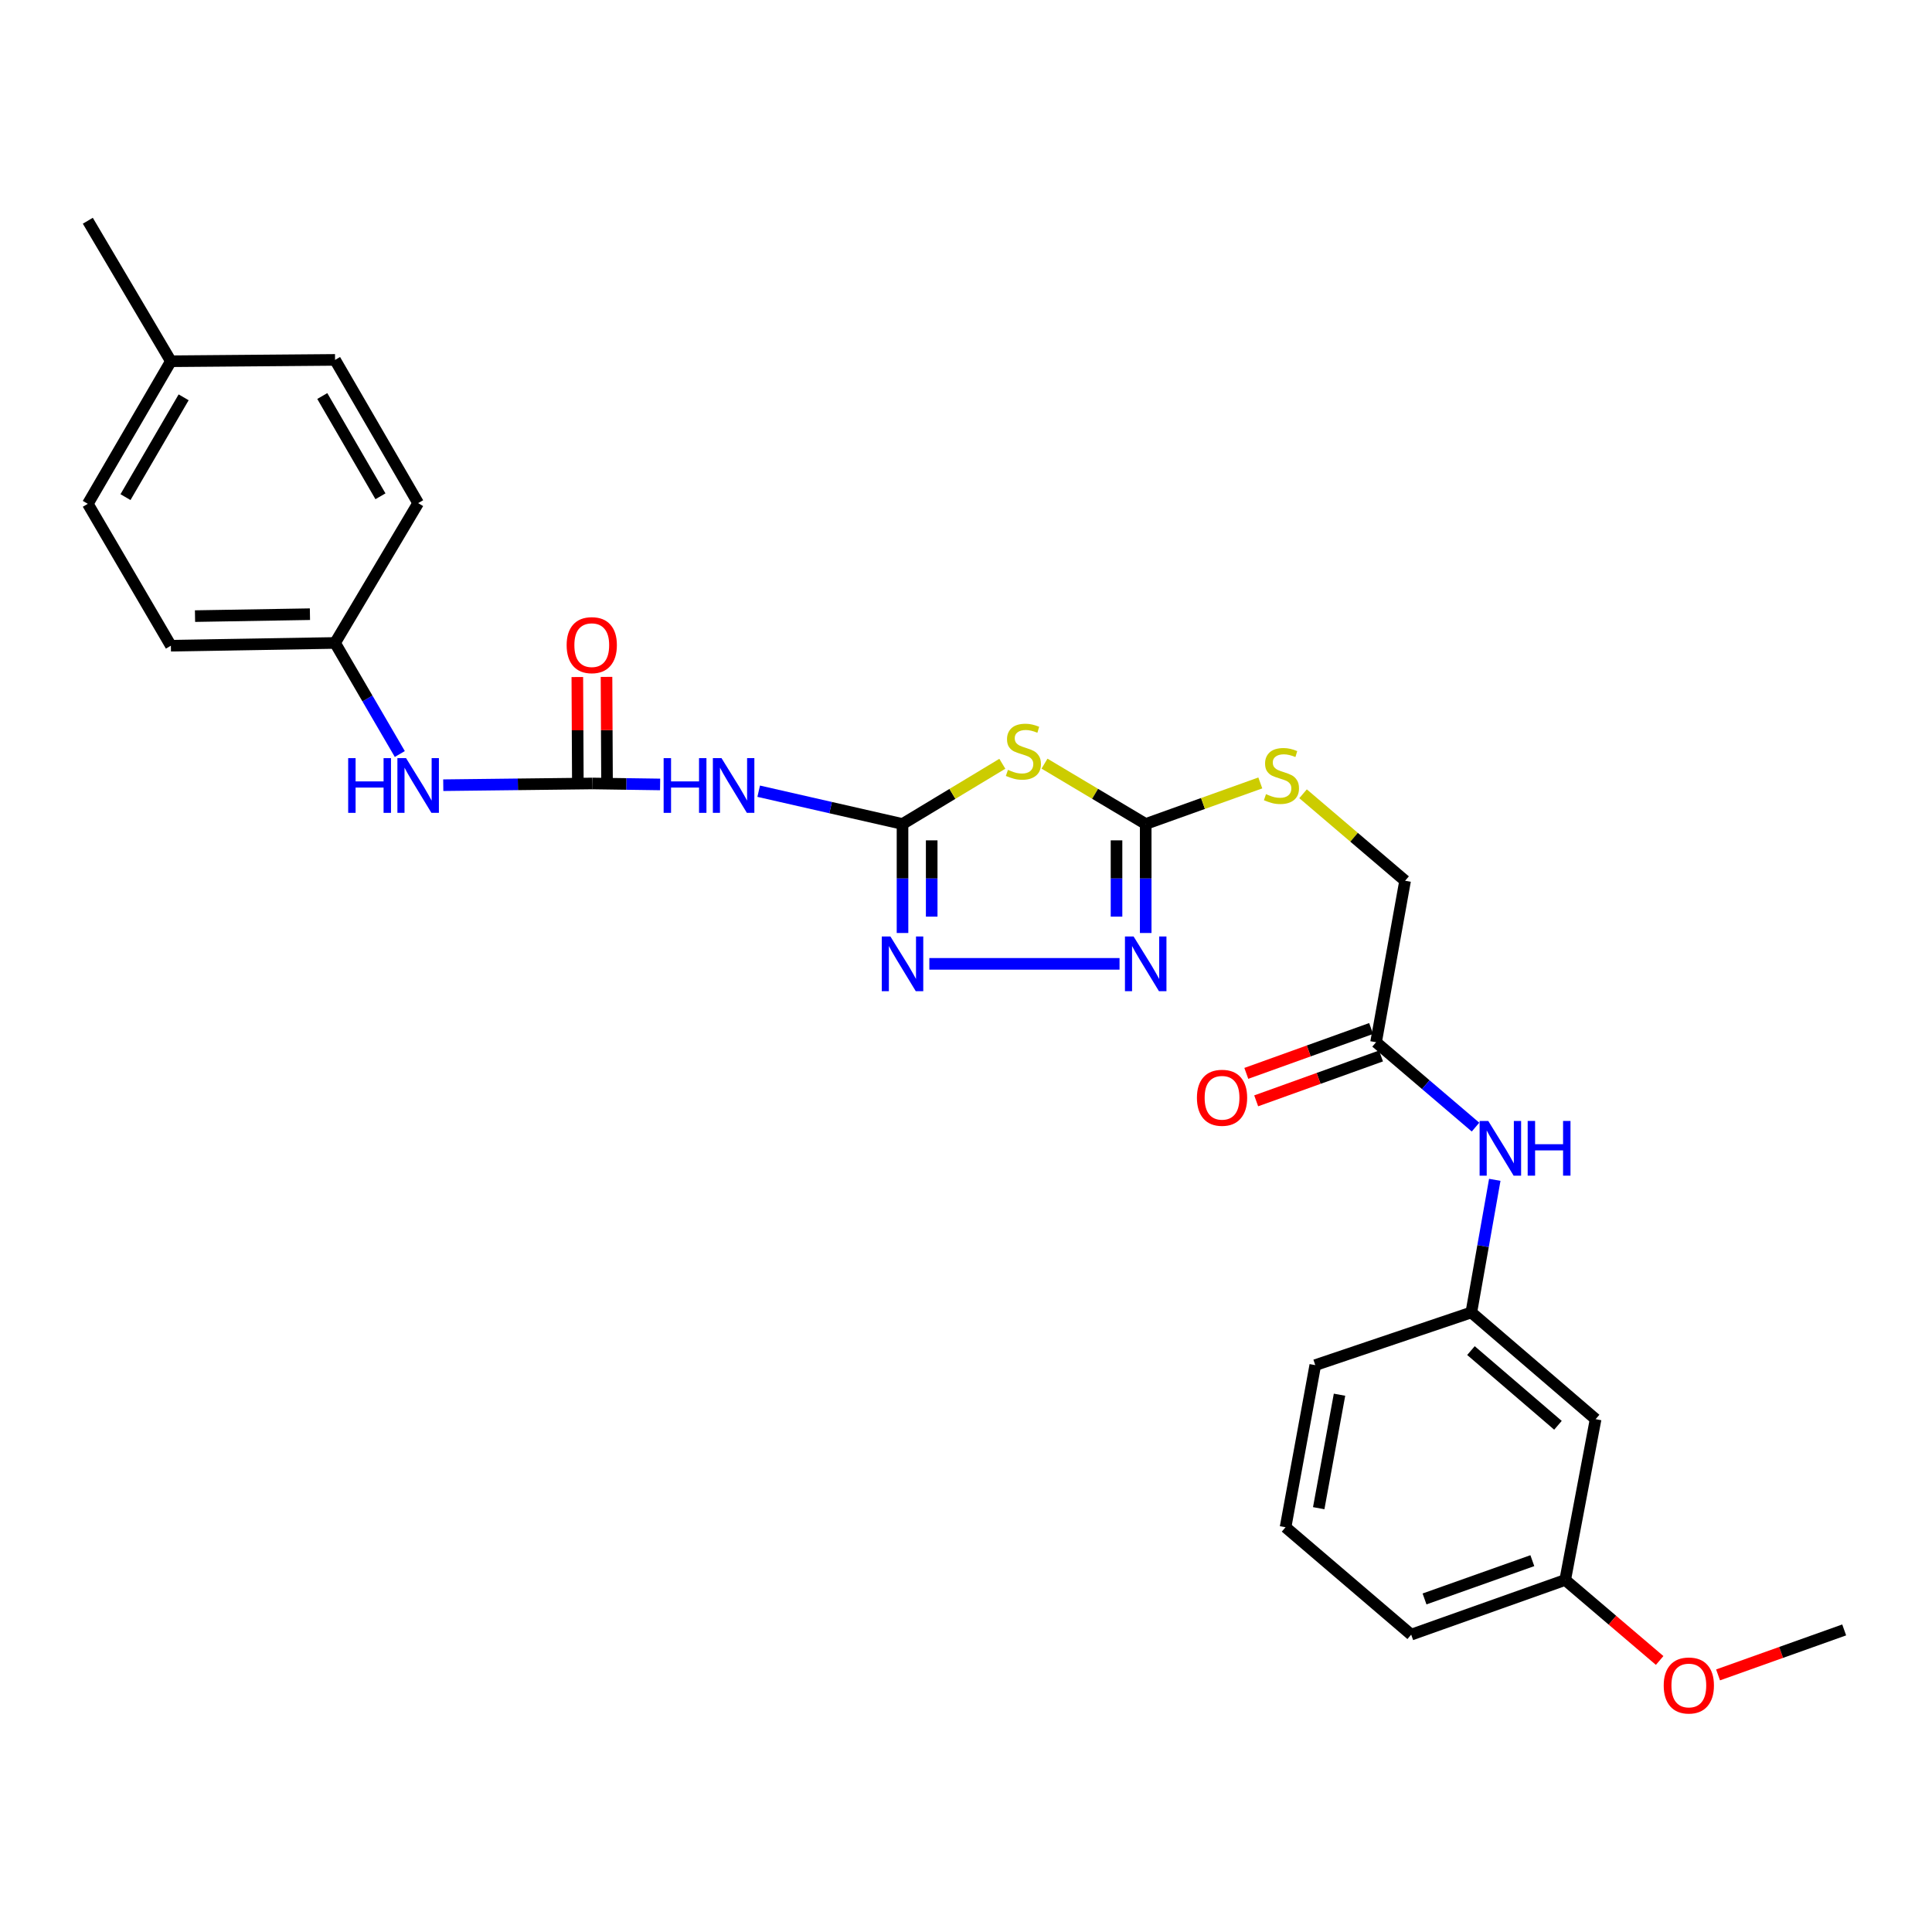 <?xml version='1.0' encoding='iso-8859-1'?>
<svg version='1.1' baseProfile='full'
              xmlns='http://www.w3.org/2000/svg'
                      xmlns:rdkit='http://www.rdkit.org/xml'
                      xmlns:xlink='http://www.w3.org/1999/xlink'
                  xml:space='preserve'
width='1000px' height='1000px' viewBox='0 0 1000 1000'>
<!-- END OF HEADER -->
<rect style='opacity:1.0;fill:#FFFFFF;stroke:none' width='1000' height='1000' x='0' y='0'> </rect>
<path class='bond-0' d='M 467.141,426.499 L 492.973,410.914' style='fill:none;fill-rule:evenodd;stroke:#000000;stroke-width:6px;stroke-linecap:butt;stroke-linejoin:miter;stroke-opacity:1' />
<path class='bond-0' d='M 492.973,410.914 L 518.805,395.329' style='fill:none;fill-rule:evenodd;stroke:#CCCC00;stroke-width:6px;stroke-linecap:butt;stroke-linejoin:miter;stroke-opacity:1' />
<path class='bond-2' d='M 467.141,426.499 L 467.141,454.708' style='fill:none;fill-rule:evenodd;stroke:#000000;stroke-width:6px;stroke-linecap:butt;stroke-linejoin:miter;stroke-opacity:1' />
<path class='bond-2' d='M 467.141,454.708 L 467.141,482.918' style='fill:none;fill-rule:evenodd;stroke:#0000FF;stroke-width:6px;stroke-linecap:butt;stroke-linejoin:miter;stroke-opacity:1' />
<path class='bond-2' d='M 482.245,434.962 L 482.245,454.708' style='fill:none;fill-rule:evenodd;stroke:#000000;stroke-width:6px;stroke-linecap:butt;stroke-linejoin:miter;stroke-opacity:1' />
<path class='bond-2' d='M 482.245,454.708 L 482.245,474.455' style='fill:none;fill-rule:evenodd;stroke:#0000FF;stroke-width:6px;stroke-linecap:butt;stroke-linejoin:miter;stroke-opacity:1' />
<path class='bond-4' d='M 467.141,426.499 L 429.919,418.014' style='fill:none;fill-rule:evenodd;stroke:#000000;stroke-width:6px;stroke-linecap:butt;stroke-linejoin:miter;stroke-opacity:1' />
<path class='bond-4' d='M 429.919,418.014 L 392.698,409.53' style='fill:none;fill-rule:evenodd;stroke:#0000FF;stroke-width:6px;stroke-linecap:butt;stroke-linejoin:miter;stroke-opacity:1' />
<path class='bond-1' d='M 540.635,395.262 L 566.824,410.881' style='fill:none;fill-rule:evenodd;stroke:#CCCC00;stroke-width:6px;stroke-linecap:butt;stroke-linejoin:miter;stroke-opacity:1' />
<path class='bond-1' d='M 566.824,410.881 L 593.014,426.499' style='fill:none;fill-rule:evenodd;stroke:#000000;stroke-width:6px;stroke-linecap:butt;stroke-linejoin:miter;stroke-opacity:1' />
<path class='bond-9' d='M 593.014,426.499 L 622.673,415.873' style='fill:none;fill-rule:evenodd;stroke:#000000;stroke-width:6px;stroke-linecap:butt;stroke-linejoin:miter;stroke-opacity:1' />
<path class='bond-9' d='M 622.673,415.873 L 652.333,405.248' style='fill:none;fill-rule:evenodd;stroke:#CCCC00;stroke-width:6px;stroke-linecap:butt;stroke-linejoin:miter;stroke-opacity:1' />
<path class='bond-28' d='M 593.014,426.499 L 593.014,454.708' style='fill:none;fill-rule:evenodd;stroke:#000000;stroke-width:6px;stroke-linecap:butt;stroke-linejoin:miter;stroke-opacity:1' />
<path class='bond-28' d='M 593.014,454.708 L 593.014,482.918' style='fill:none;fill-rule:evenodd;stroke:#0000FF;stroke-width:6px;stroke-linecap:butt;stroke-linejoin:miter;stroke-opacity:1' />
<path class='bond-28' d='M 577.91,434.962 L 577.91,454.708' style='fill:none;fill-rule:evenodd;stroke:#000000;stroke-width:6px;stroke-linecap:butt;stroke-linejoin:miter;stroke-opacity:1' />
<path class='bond-28' d='M 577.91,454.708 L 577.91,474.455' style='fill:none;fill-rule:evenodd;stroke:#0000FF;stroke-width:6px;stroke-linecap:butt;stroke-linejoin:miter;stroke-opacity:1' />
<path class='bond-3' d='M 481.028,498.888 L 579.474,498.888' style='fill:none;fill-rule:evenodd;stroke:#0000FF;stroke-width:6px;stroke-linecap:butt;stroke-linejoin:miter;stroke-opacity:1' />
<path class='bond-5' d='M 341.669,406.024 L 324.158,405.773' style='fill:none;fill-rule:evenodd;stroke:#0000FF;stroke-width:6px;stroke-linecap:butt;stroke-linejoin:miter;stroke-opacity:1' />
<path class='bond-5' d='M 324.158,405.773 L 306.648,405.522' style='fill:none;fill-rule:evenodd;stroke:#000000;stroke-width:6px;stroke-linecap:butt;stroke-linejoin:miter;stroke-opacity:1' />
<path class='bond-6' d='M 306.648,405.522 L 268.04,405.971' style='fill:none;fill-rule:evenodd;stroke:#000000;stroke-width:6px;stroke-linecap:butt;stroke-linejoin:miter;stroke-opacity:1' />
<path class='bond-6' d='M 268.04,405.971 L 229.432,406.419' style='fill:none;fill-rule:evenodd;stroke:#0000FF;stroke-width:6px;stroke-linecap:butt;stroke-linejoin:miter;stroke-opacity:1' />
<path class='bond-10' d='M 314.199,405.485 L 314.064,377.923' style='fill:none;fill-rule:evenodd;stroke:#000000;stroke-width:6px;stroke-linecap:butt;stroke-linejoin:miter;stroke-opacity:1' />
<path class='bond-10' d='M 314.064,377.923 L 313.928,350.361' style='fill:none;fill-rule:evenodd;stroke:#FF0000;stroke-width:6px;stroke-linecap:butt;stroke-linejoin:miter;stroke-opacity:1' />
<path class='bond-10' d='M 299.096,405.559 L 298.96,377.997' style='fill:none;fill-rule:evenodd;stroke:#000000;stroke-width:6px;stroke-linecap:butt;stroke-linejoin:miter;stroke-opacity:1' />
<path class='bond-10' d='M 298.96,377.997 L 298.825,350.435' style='fill:none;fill-rule:evenodd;stroke:#FF0000;stroke-width:6px;stroke-linecap:butt;stroke-linejoin:miter;stroke-opacity:1' />
<path class='bond-15' d='M 206.937,390.275 L 190.181,361.532' style='fill:none;fill-rule:evenodd;stroke:#0000FF;stroke-width:6px;stroke-linecap:butt;stroke-linejoin:miter;stroke-opacity:1' />
<path class='bond-15' d='M 190.181,361.532 L 173.425,332.789' style='fill:none;fill-rule:evenodd;stroke:#000000;stroke-width:6px;stroke-linecap:butt;stroke-linejoin:miter;stroke-opacity:1' />
<path class='bond-7' d='M 712.249,539.458 L 727.277,455.876' style='fill:none;fill-rule:evenodd;stroke:#000000;stroke-width:6px;stroke-linecap:butt;stroke-linejoin:miter;stroke-opacity:1' />
<path class='bond-8' d='M 712.249,539.458 L 737.988,561.424' style='fill:none;fill-rule:evenodd;stroke:#000000;stroke-width:6px;stroke-linecap:butt;stroke-linejoin:miter;stroke-opacity:1' />
<path class='bond-8' d='M 737.988,561.424 L 763.728,583.39' style='fill:none;fill-rule:evenodd;stroke:#0000FF;stroke-width:6px;stroke-linecap:butt;stroke-linejoin:miter;stroke-opacity:1' />
<path class='bond-13' d='M 709.694,532.351 L 677.392,543.965' style='fill:none;fill-rule:evenodd;stroke:#000000;stroke-width:6px;stroke-linecap:butt;stroke-linejoin:miter;stroke-opacity:1' />
<path class='bond-13' d='M 677.392,543.965 L 645.089,555.579' style='fill:none;fill-rule:evenodd;stroke:#FF0000;stroke-width:6px;stroke-linecap:butt;stroke-linejoin:miter;stroke-opacity:1' />
<path class='bond-13' d='M 714.804,546.564 L 682.502,558.178' style='fill:none;fill-rule:evenodd;stroke:#000000;stroke-width:6px;stroke-linecap:butt;stroke-linejoin:miter;stroke-opacity:1' />
<path class='bond-13' d='M 682.502,558.178 L 650.199,569.792' style='fill:none;fill-rule:evenodd;stroke:#FF0000;stroke-width:6px;stroke-linecap:butt;stroke-linejoin:miter;stroke-opacity:1' />
<path class='bond-11' d='M 773.696,610.677 L 767.625,644.997' style='fill:none;fill-rule:evenodd;stroke:#0000FF;stroke-width:6px;stroke-linecap:butt;stroke-linejoin:miter;stroke-opacity:1' />
<path class='bond-11' d='M 767.625,644.997 L 761.554,679.318' style='fill:none;fill-rule:evenodd;stroke:#000000;stroke-width:6px;stroke-linecap:butt;stroke-linejoin:miter;stroke-opacity:1' />
<path class='bond-14' d='M 674.462,410.858 L 700.869,433.367' style='fill:none;fill-rule:evenodd;stroke:#CCCC00;stroke-width:6px;stroke-linecap:butt;stroke-linejoin:miter;stroke-opacity:1' />
<path class='bond-14' d='M 700.869,433.367 L 727.277,455.876' style='fill:none;fill-rule:evenodd;stroke:#000000;stroke-width:6px;stroke-linecap:butt;stroke-linejoin:miter;stroke-opacity:1' />
<path class='bond-12' d='M 761.554,679.318 L 825.887,734.556' style='fill:none;fill-rule:evenodd;stroke:#000000;stroke-width:6px;stroke-linecap:butt;stroke-linejoin:miter;stroke-opacity:1' />
<path class='bond-12' d='M 761.365,699.063 L 806.398,737.729' style='fill:none;fill-rule:evenodd;stroke:#000000;stroke-width:6px;stroke-linecap:butt;stroke-linejoin:miter;stroke-opacity:1' />
<path class='bond-24' d='M 761.554,679.318 L 680.783,706.589' style='fill:none;fill-rule:evenodd;stroke:#000000;stroke-width:6px;stroke-linecap:butt;stroke-linejoin:miter;stroke-opacity:1' />
<path class='bond-16' d='M 825.887,734.556 L 810.146,817.785' style='fill:none;fill-rule:evenodd;stroke:#000000;stroke-width:6px;stroke-linecap:butt;stroke-linejoin:miter;stroke-opacity:1' />
<path class='bond-18' d='M 173.425,332.789 L 216.437,260.417' style='fill:none;fill-rule:evenodd;stroke:#000000;stroke-width:6px;stroke-linecap:butt;stroke-linejoin:miter;stroke-opacity:1' />
<path class='bond-19' d='M 173.425,332.789 L 88.45,334.216' style='fill:none;fill-rule:evenodd;stroke:#000000;stroke-width:6px;stroke-linecap:butt;stroke-linejoin:miter;stroke-opacity:1' />
<path class='bond-19' d='M 160.425,317.901 L 100.942,318.9' style='fill:none;fill-rule:evenodd;stroke:#000000;stroke-width:6px;stroke-linecap:butt;stroke-linejoin:miter;stroke-opacity:1' />
<path class='bond-22' d='M 810.146,817.785 L 834.589,838.62' style='fill:none;fill-rule:evenodd;stroke:#000000;stroke-width:6px;stroke-linecap:butt;stroke-linejoin:miter;stroke-opacity:1' />
<path class='bond-22' d='M 834.589,838.62 L 859.033,859.454' style='fill:none;fill-rule:evenodd;stroke:#FF0000;stroke-width:6px;stroke-linecap:butt;stroke-linejoin:miter;stroke-opacity:1' />
<path class='bond-30' d='M 810.146,817.785 L 730.432,846.088' style='fill:none;fill-rule:evenodd;stroke:#000000;stroke-width:6px;stroke-linecap:butt;stroke-linejoin:miter;stroke-opacity:1' />
<path class='bond-30' d='M 793.135,807.797 L 737.335,827.609' style='fill:none;fill-rule:evenodd;stroke:#000000;stroke-width:6px;stroke-linecap:butt;stroke-linejoin:miter;stroke-opacity:1' />
<path class='bond-17' d='M 88.45,186.98 L 45.455,260.778' style='fill:none;fill-rule:evenodd;stroke:#000000;stroke-width:6px;stroke-linecap:butt;stroke-linejoin:miter;stroke-opacity:1' />
<path class='bond-17' d='M 95.051,205.653 L 64.954,257.312' style='fill:none;fill-rule:evenodd;stroke:#000000;stroke-width:6px;stroke-linecap:butt;stroke-linejoin:miter;stroke-opacity:1' />
<path class='bond-26' d='M 88.45,186.98 L 45.455,114.255' style='fill:none;fill-rule:evenodd;stroke:#000000;stroke-width:6px;stroke-linecap:butt;stroke-linejoin:miter;stroke-opacity:1' />
<path class='bond-29' d='M 88.45,186.98 L 173.425,186.283' style='fill:none;fill-rule:evenodd;stroke:#000000;stroke-width:6px;stroke-linecap:butt;stroke-linejoin:miter;stroke-opacity:1' />
<path class='bond-21' d='M 216.437,260.417 L 173.425,186.283' style='fill:none;fill-rule:evenodd;stroke:#000000;stroke-width:6px;stroke-linecap:butt;stroke-linejoin:miter;stroke-opacity:1' />
<path class='bond-21' d='M 196.921,256.877 L 166.812,204.983' style='fill:none;fill-rule:evenodd;stroke:#000000;stroke-width:6px;stroke-linecap:butt;stroke-linejoin:miter;stroke-opacity:1' />
<path class='bond-20' d='M 88.45,334.216 L 45.455,260.778' style='fill:none;fill-rule:evenodd;stroke:#000000;stroke-width:6px;stroke-linecap:butt;stroke-linejoin:miter;stroke-opacity:1' />
<path class='bond-27' d='M 889.269,866.928 L 921.907,855.287' style='fill:none;fill-rule:evenodd;stroke:#FF0000;stroke-width:6px;stroke-linecap:butt;stroke-linejoin:miter;stroke-opacity:1' />
<path class='bond-27' d='M 921.907,855.287 L 954.545,843.646' style='fill:none;fill-rule:evenodd;stroke:#000000;stroke-width:6px;stroke-linecap:butt;stroke-linejoin:miter;stroke-opacity:1' />
<path class='bond-23' d='M 665.402,790.498 L 680.783,706.589' style='fill:none;fill-rule:evenodd;stroke:#000000;stroke-width:6px;stroke-linecap:butt;stroke-linejoin:miter;stroke-opacity:1' />
<path class='bond-23' d='M 682.565,780.635 L 693.332,721.898' style='fill:none;fill-rule:evenodd;stroke:#000000;stroke-width:6px;stroke-linecap:butt;stroke-linejoin:miter;stroke-opacity:1' />
<path class='bond-25' d='M 665.402,790.498 L 730.432,846.088' style='fill:none;fill-rule:evenodd;stroke:#000000;stroke-width:6px;stroke-linecap:butt;stroke-linejoin:miter;stroke-opacity:1' />
<path  class='atom-1' d='M 521.712 398.468
Q 522.032 398.588, 523.352 399.148
Q 524.672 399.708, 526.112 400.068
Q 527.592 400.388, 529.032 400.388
Q 531.712 400.388, 533.272 399.108
Q 534.832 397.788, 534.832 395.508
Q 534.832 393.948, 534.032 392.988
Q 533.272 392.028, 532.072 391.508
Q 530.872 390.988, 528.872 390.388
Q 526.352 389.628, 524.832 388.908
Q 523.352 388.188, 522.272 386.668
Q 521.232 385.148, 521.232 382.588
Q 521.232 379.028, 523.632 376.828
Q 526.072 374.628, 530.872 374.628
Q 534.152 374.628, 537.872 376.188
L 536.952 379.268
Q 533.552 377.868, 530.992 377.868
Q 528.232 377.868, 526.712 379.028
Q 525.192 380.148, 525.232 382.108
Q 525.232 383.628, 525.992 384.548
Q 526.792 385.468, 527.912 385.988
Q 529.072 386.508, 530.992 387.108
Q 533.552 387.908, 535.072 388.708
Q 536.592 389.508, 537.672 391.148
Q 538.792 392.748, 538.792 395.508
Q 538.792 399.428, 536.152 401.548
Q 533.552 403.628, 529.192 403.628
Q 526.672 403.628, 524.752 403.068
Q 522.872 402.548, 520.632 401.628
L 521.712 398.468
' fill='#CCCC00'/>
<path  class='atom-3' d='M 460.881 484.728
L 470.161 499.728
Q 471.081 501.208, 472.561 503.888
Q 474.041 506.568, 474.121 506.728
L 474.121 484.728
L 477.881 484.728
L 477.881 513.048
L 474.001 513.048
L 464.041 496.648
Q 462.881 494.728, 461.641 492.528
Q 460.441 490.328, 460.081 489.648
L 460.081 513.048
L 456.401 513.048
L 456.401 484.728
L 460.881 484.728
' fill='#0000FF'/>
<path  class='atom-4' d='M 586.754 484.728
L 596.034 499.728
Q 596.954 501.208, 598.434 503.888
Q 599.914 506.568, 599.994 506.728
L 599.994 484.728
L 603.754 484.728
L 603.754 513.048
L 599.874 513.048
L 589.914 496.648
Q 588.754 494.728, 587.514 492.528
Q 586.314 490.328, 585.954 489.648
L 585.954 513.048
L 582.274 513.048
L 582.274 484.728
L 586.754 484.728
' fill='#0000FF'/>
<path  class='atom-5' d='M 343.496 392.411
L 347.336 392.411
L 347.336 404.451
L 361.816 404.451
L 361.816 392.411
L 365.656 392.411
L 365.656 420.731
L 361.816 420.731
L 361.816 407.651
L 347.336 407.651
L 347.336 420.731
L 343.496 420.731
L 343.496 392.411
' fill='#0000FF'/>
<path  class='atom-5' d='M 373.456 392.411
L 382.736 407.411
Q 383.656 408.891, 385.136 411.571
Q 386.616 414.251, 386.696 414.411
L 386.696 392.411
L 390.456 392.411
L 390.456 420.731
L 386.576 420.731
L 376.616 404.331
Q 375.456 402.411, 374.216 400.211
Q 373.016 398.011, 372.656 397.331
L 372.656 420.731
L 368.976 420.731
L 368.976 392.411
L 373.456 392.411
' fill='#0000FF'/>
<path  class='atom-7' d='M 180.217 392.411
L 184.057 392.411
L 184.057 404.451
L 198.537 404.451
L 198.537 392.411
L 202.377 392.411
L 202.377 420.731
L 198.537 420.731
L 198.537 407.651
L 184.057 407.651
L 184.057 420.731
L 180.217 420.731
L 180.217 392.411
' fill='#0000FF'/>
<path  class='atom-7' d='M 210.177 392.411
L 219.457 407.411
Q 220.377 408.891, 221.857 411.571
Q 223.337 414.251, 223.417 414.411
L 223.417 392.411
L 227.177 392.411
L 227.177 420.731
L 223.297 420.731
L 213.337 404.331
Q 212.177 402.411, 210.937 400.211
Q 209.737 398.011, 209.377 397.331
L 209.377 420.731
L 205.697 420.731
L 205.697 392.411
L 210.177 392.411
' fill='#0000FF'/>
<path  class='atom-9' d='M 770.322 580.2
L 779.602 595.2
Q 780.522 596.68, 782.002 599.36
Q 783.482 602.04, 783.562 602.2
L 783.562 580.2
L 787.322 580.2
L 787.322 608.52
L 783.442 608.52
L 773.482 592.12
Q 772.322 590.2, 771.082 588
Q 769.882 585.8, 769.522 585.12
L 769.522 608.52
L 765.842 608.52
L 765.842 580.2
L 770.322 580.2
' fill='#0000FF'/>
<path  class='atom-9' d='M 790.722 580.2
L 794.562 580.2
L 794.562 592.24
L 809.042 592.24
L 809.042 580.2
L 812.882 580.2
L 812.882 608.52
L 809.042 608.52
L 809.042 595.44
L 794.562 595.44
L 794.562 608.52
L 790.722 608.52
L 790.722 580.2
' fill='#0000FF'/>
<path  class='atom-10' d='M 655.279 411.046
Q 655.599 411.166, 656.919 411.726
Q 658.239 412.286, 659.679 412.646
Q 661.159 412.966, 662.599 412.966
Q 665.279 412.966, 666.839 411.686
Q 668.399 410.366, 668.399 408.086
Q 668.399 406.526, 667.599 405.566
Q 666.839 404.606, 665.639 404.086
Q 664.439 403.566, 662.439 402.966
Q 659.919 402.206, 658.399 401.486
Q 656.919 400.766, 655.839 399.246
Q 654.799 397.726, 654.799 395.166
Q 654.799 391.606, 657.199 389.406
Q 659.639 387.206, 664.439 387.206
Q 667.719 387.206, 671.439 388.766
L 670.519 391.846
Q 667.119 390.446, 664.559 390.446
Q 661.799 390.446, 660.279 391.606
Q 658.759 392.726, 658.799 394.686
Q 658.799 396.206, 659.559 397.126
Q 660.359 398.046, 661.479 398.566
Q 662.639 399.086, 664.559 399.686
Q 667.119 400.486, 668.639 401.286
Q 670.159 402.086, 671.239 403.726
Q 672.359 405.326, 672.359 408.086
Q 672.359 412.006, 669.719 414.126
Q 667.119 416.206, 662.759 416.206
Q 660.239 416.206, 658.319 415.646
Q 656.439 415.126, 654.199 414.206
L 655.279 411.046
' fill='#CCCC00'/>
<path  class='atom-11' d='M 293.295 333.926
Q 293.295 327.126, 296.655 323.326
Q 300.015 319.526, 306.295 319.526
Q 312.575 319.526, 315.935 323.326
Q 319.295 327.126, 319.295 333.926
Q 319.295 340.806, 315.895 344.726
Q 312.495 348.606, 306.295 348.606
Q 300.055 348.606, 296.655 344.726
Q 293.295 340.846, 293.295 333.926
M 306.295 345.406
Q 310.615 345.406, 312.935 342.526
Q 315.295 339.606, 315.295 333.926
Q 315.295 328.366, 312.935 325.566
Q 310.615 322.726, 306.295 322.726
Q 301.975 322.726, 299.615 325.526
Q 297.295 328.326, 297.295 333.926
Q 297.295 339.646, 299.615 342.526
Q 301.975 345.406, 306.295 345.406
' fill='#FF0000'/>
<path  class='atom-14' d='M 619.526 568.201
Q 619.526 561.401, 622.886 557.601
Q 626.246 553.801, 632.526 553.801
Q 638.806 553.801, 642.166 557.601
Q 645.526 561.401, 645.526 568.201
Q 645.526 575.081, 642.126 579.001
Q 638.726 582.881, 632.526 582.881
Q 626.286 582.881, 622.886 579.001
Q 619.526 575.121, 619.526 568.201
M 632.526 579.681
Q 636.846 579.681, 639.166 576.801
Q 641.526 573.881, 641.526 568.201
Q 641.526 562.641, 639.166 559.841
Q 636.846 557.001, 632.526 557.001
Q 628.206 557.001, 625.846 559.801
Q 623.526 562.601, 623.526 568.201
Q 623.526 573.921, 625.846 576.801
Q 628.206 579.681, 632.526 579.681
' fill='#FF0000'/>
<path  class='atom-23' d='M 861.135 872.406
Q 861.135 865.606, 864.495 861.806
Q 867.855 858.006, 874.135 858.006
Q 880.415 858.006, 883.775 861.806
Q 887.135 865.606, 887.135 872.406
Q 887.135 879.286, 883.735 883.206
Q 880.335 887.086, 874.135 887.086
Q 867.895 887.086, 864.495 883.206
Q 861.135 879.326, 861.135 872.406
M 874.135 883.886
Q 878.455 883.886, 880.775 881.006
Q 883.135 878.086, 883.135 872.406
Q 883.135 866.846, 880.775 864.046
Q 878.455 861.206, 874.135 861.206
Q 869.815 861.206, 867.455 864.006
Q 865.135 866.806, 865.135 872.406
Q 865.135 878.126, 867.455 881.006
Q 869.815 883.886, 874.135 883.886
' fill='#FF0000'/>
</svg>
